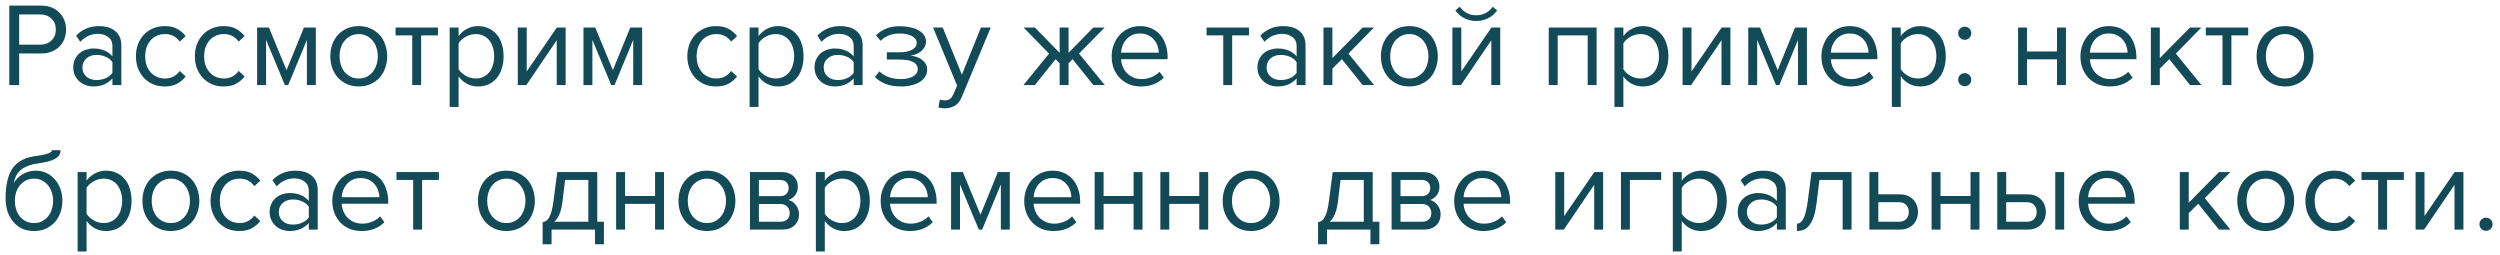 <?xml version="1.0" encoding="UTF-8"?> <svg xmlns="http://www.w3.org/2000/svg" width="294" height="30" viewBox="0 0 294 30" fill="none"> <path d="M1.092 10V0.662H4.844C5.311 0.662 5.726 0.737 6.09 0.886C6.454 1.035 6.757 1.241 7 1.502C7.252 1.754 7.443 2.053 7.574 2.398C7.705 2.734 7.77 3.093 7.77 3.476C7.77 3.859 7.705 4.223 7.574 4.568C7.443 4.904 7.252 5.203 7 5.464C6.748 5.716 6.44 5.917 6.076 6.066C5.712 6.215 5.301 6.29 4.844 6.29H2.254V10H1.092ZM4.704 5.254C5.264 5.254 5.712 5.091 6.048 4.764C6.393 4.437 6.566 4.008 6.566 3.476C6.566 2.944 6.393 2.515 6.048 2.188C5.712 1.861 5.264 1.698 4.704 1.698H2.254V5.254H4.704ZM13.221 10V9.23C12.652 9.855 11.905 10.168 10.981 10.168C10.692 10.168 10.407 10.121 10.127 10.028C9.847 9.935 9.595 9.795 9.371 9.608C9.147 9.412 8.965 9.174 8.825 8.894C8.685 8.614 8.615 8.292 8.615 7.928C8.615 7.555 8.685 7.228 8.825 6.948C8.965 6.668 9.147 6.435 9.371 6.248C9.595 6.061 9.847 5.926 10.127 5.842C10.407 5.749 10.692 5.702 10.981 5.702C11.448 5.702 11.868 5.777 12.241 5.926C12.624 6.075 12.951 6.309 13.221 6.626V5.408C13.221 4.951 13.058 4.601 12.731 4.358C12.414 4.106 12.008 3.98 11.513 3.98C10.72 3.98 10.029 4.293 9.441 4.918L8.951 4.19C9.67 3.443 10.571 3.07 11.653 3.07C12.008 3.07 12.344 3.112 12.661 3.196C12.979 3.28 13.254 3.415 13.487 3.602C13.73 3.779 13.921 4.013 14.061 4.302C14.201 4.591 14.271 4.941 14.271 5.352V10H13.221ZM11.359 9.412C11.733 9.412 12.083 9.342 12.409 9.202C12.745 9.062 13.016 8.852 13.221 8.572V7.298C13.016 7.018 12.745 6.808 12.409 6.668C12.083 6.528 11.733 6.458 11.359 6.458C10.865 6.458 10.463 6.598 10.155 6.878C9.847 7.149 9.693 7.503 9.693 7.942C9.693 8.371 9.847 8.726 10.155 9.006C10.463 9.277 10.865 9.412 11.359 9.412ZM19.358 10.168C18.854 10.168 18.392 10.079 17.972 9.902C17.561 9.715 17.207 9.463 16.908 9.146C16.619 8.829 16.39 8.455 16.222 8.026C16.064 7.587 15.984 7.116 15.984 6.612C15.984 6.108 16.064 5.641 16.222 5.212C16.39 4.783 16.619 4.409 16.908 4.092C17.207 3.775 17.561 3.527 17.972 3.35C18.392 3.163 18.854 3.07 19.358 3.07C19.974 3.07 20.474 3.182 20.856 3.406C21.248 3.63 21.575 3.91 21.836 4.246L21.136 4.89C20.912 4.582 20.655 4.358 20.366 4.218C20.086 4.078 19.769 4.008 19.414 4.008C19.05 4.008 18.724 4.073 18.434 4.204C18.154 4.335 17.912 4.517 17.706 4.75C17.501 4.983 17.342 5.259 17.23 5.576C17.128 5.893 17.076 6.239 17.076 6.612C17.076 6.985 17.128 7.335 17.23 7.662C17.342 7.979 17.501 8.255 17.706 8.488C17.912 8.721 18.154 8.903 18.434 9.034C18.724 9.165 19.05 9.23 19.414 9.23C20.123 9.23 20.698 8.936 21.136 8.348L21.836 8.992C21.575 9.328 21.248 9.608 20.856 9.832C20.474 10.056 19.974 10.168 19.358 10.168ZM26.29 10.168C25.786 10.168 25.324 10.079 24.904 9.902C24.493 9.715 24.139 9.463 23.84 9.146C23.55 8.829 23.322 8.455 23.154 8.026C22.995 7.587 22.916 7.116 22.916 6.612C22.916 6.108 22.995 5.641 23.154 5.212C23.322 4.783 23.55 4.409 23.84 4.092C24.139 3.775 24.493 3.527 24.904 3.35C25.324 3.163 25.786 3.07 26.29 3.07C26.906 3.07 27.405 3.182 27.788 3.406C28.18 3.63 28.506 3.91 28.768 4.246L28.068 4.89C27.844 4.582 27.587 4.358 27.298 4.218C27.018 4.078 26.701 4.008 26.346 4.008C25.982 4.008 25.655 4.073 25.366 4.204C25.086 4.335 24.843 4.517 24.638 4.75C24.433 4.983 24.274 5.259 24.162 5.576C24.059 5.893 24.008 6.239 24.008 6.612C24.008 6.985 24.059 7.335 24.162 7.662C24.274 7.979 24.433 8.255 24.638 8.488C24.843 8.721 25.086 8.903 25.366 9.034C25.655 9.165 25.982 9.23 26.346 9.23C27.055 9.23 27.629 8.936 28.068 8.348L28.768 8.992C28.506 9.328 28.18 9.608 27.788 9.832C27.405 10.056 26.906 10.168 26.29 10.168ZM36.092 10V4.694L33.894 10H33.502L31.29 4.694V10H30.239V3.238H31.625L33.697 8.25L35.742 3.238H37.142V10H36.092ZM42.19 10.168C41.676 10.168 41.209 10.075 40.789 9.888C40.379 9.701 40.029 9.449 39.739 9.132C39.45 8.805 39.226 8.427 39.068 7.998C38.918 7.569 38.843 7.107 38.843 6.612C38.843 6.127 38.918 5.669 39.068 5.24C39.226 4.801 39.45 4.423 39.739 4.106C40.029 3.789 40.379 3.537 40.789 3.35C41.209 3.163 41.676 3.07 42.19 3.07C42.703 3.07 43.165 3.163 43.575 3.35C43.995 3.537 44.35 3.789 44.639 4.106C44.929 4.423 45.148 4.801 45.297 5.24C45.456 5.669 45.535 6.127 45.535 6.612C45.535 7.107 45.456 7.569 45.297 7.998C45.148 8.427 44.929 8.805 44.639 9.132C44.35 9.449 43.995 9.701 43.575 9.888C43.165 10.075 42.703 10.168 42.19 10.168ZM42.19 9.23C42.553 9.23 42.871 9.16 43.142 9.02C43.422 8.871 43.655 8.679 43.842 8.446C44.038 8.203 44.182 7.923 44.276 7.606C44.378 7.289 44.429 6.957 44.429 6.612C44.429 6.267 44.378 5.94 44.276 5.632C44.182 5.315 44.038 5.039 43.842 4.806C43.655 4.563 43.422 4.372 43.142 4.232C42.871 4.083 42.553 4.008 42.19 4.008C41.825 4.008 41.504 4.083 41.224 4.232C40.944 4.372 40.706 4.563 40.51 4.806C40.323 5.039 40.178 5.315 40.075 5.632C39.982 5.94 39.935 6.267 39.935 6.612C39.935 6.957 39.982 7.289 40.075 7.606C40.178 7.923 40.323 8.203 40.51 8.446C40.706 8.679 40.944 8.871 41.224 9.02C41.504 9.16 41.825 9.23 42.19 9.23ZM48.479 10V4.162H46.519V3.238H51.503V4.162H49.529V10H48.479ZM56.212 10.168C55.745 10.168 55.316 10.065 54.924 9.86C54.532 9.655 54.201 9.361 53.93 8.978V12.576H52.88V3.238H53.93V4.246C54.173 3.901 54.495 3.621 54.896 3.406C55.297 3.182 55.736 3.07 56.212 3.07C56.66 3.07 57.066 3.154 57.43 3.322C57.803 3.481 58.121 3.714 58.382 4.022C58.653 4.321 58.858 4.689 58.998 5.128C59.147 5.567 59.222 6.061 59.222 6.612C59.222 7.163 59.147 7.657 58.998 8.096C58.858 8.535 58.653 8.908 58.382 9.216C58.121 9.524 57.803 9.762 57.43 9.93C57.066 10.089 56.66 10.168 56.212 10.168ZM55.946 9.23C56.282 9.23 56.585 9.165 56.856 9.034C57.127 8.903 57.355 8.721 57.542 8.488C57.729 8.255 57.869 7.979 57.962 7.662C58.065 7.335 58.116 6.985 58.116 6.612C58.116 6.239 58.065 5.893 57.962 5.576C57.869 5.259 57.729 4.983 57.542 4.75C57.355 4.517 57.127 4.335 56.856 4.204C56.585 4.073 56.282 4.008 55.946 4.008C55.526 4.008 55.129 4.115 54.756 4.33C54.392 4.535 54.117 4.787 53.93 5.086V8.138C54.117 8.437 54.392 8.693 54.756 8.908C55.129 9.123 55.526 9.23 55.946 9.23ZM60.892 10V3.238H61.942V8.404L65.484 3.238H66.52V10H65.47V4.736L61.9 10H60.892ZM74.468 10V4.694L72.27 10H71.878L69.666 4.694V10H68.616V3.238H70.002L72.074 8.25L74.118 3.238H75.518V10H74.468ZM84.204 10.168C83.7 10.168 83.238 10.079 82.818 9.902C82.407 9.715 82.052 9.463 81.754 9.146C81.465 8.829 81.236 8.455 81.068 8.026C80.909 7.587 80.83 7.116 80.83 6.612C80.83 6.108 80.909 5.641 81.068 5.212C81.236 4.783 81.465 4.409 81.754 4.092C82.052 3.775 82.407 3.527 82.818 3.35C83.238 3.163 83.7 3.07 84.204 3.07C84.82 3.07 85.319 3.182 85.702 3.406C86.094 3.63 86.421 3.91 86.682 4.246L85.982 4.89C85.758 4.582 85.501 4.358 85.212 4.218C84.932 4.078 84.615 4.008 84.26 4.008C83.896 4.008 83.569 4.073 83.28 4.204C83 4.335 82.757 4.517 82.552 4.75C82.347 4.983 82.188 5.259 82.076 5.576C81.973 5.893 81.922 6.239 81.922 6.612C81.922 6.985 81.973 7.335 82.076 7.662C82.188 7.979 82.347 8.255 82.552 8.488C82.757 8.721 83 8.903 83.28 9.034C83.569 9.165 83.896 9.23 84.26 9.23C84.969 9.23 85.543 8.936 85.982 8.348L86.682 8.992C86.421 9.328 86.094 9.608 85.702 9.832C85.319 10.056 84.82 10.168 84.204 10.168ZM91.486 10.168C91.019 10.168 90.59 10.065 90.198 9.86C89.805 9.655 89.474 9.361 89.204 8.978V12.576H88.153V3.238H89.204V4.246C89.446 3.901 89.768 3.621 90.169 3.406C90.571 3.182 91.01 3.07 91.486 3.07C91.933 3.07 92.34 3.154 92.704 3.322C93.077 3.481 93.394 3.714 93.656 4.022C93.926 4.321 94.132 4.689 94.272 5.128C94.421 5.567 94.496 6.061 94.496 6.612C94.496 7.163 94.421 7.657 94.272 8.096C94.132 8.535 93.926 8.908 93.656 9.216C93.394 9.524 93.077 9.762 92.704 9.93C92.34 10.089 91.933 10.168 91.486 10.168ZM91.219 9.23C91.555 9.23 91.859 9.165 92.129 9.034C92.4 8.903 92.629 8.721 92.816 8.488C93.002 8.255 93.142 7.979 93.236 7.662C93.338 7.335 93.389 6.985 93.389 6.612C93.389 6.239 93.338 5.893 93.236 5.576C93.142 5.259 93.002 4.983 92.816 4.75C92.629 4.517 92.4 4.335 92.129 4.204C91.859 4.073 91.555 4.008 91.219 4.008C90.799 4.008 90.403 4.115 90.029 4.33C89.665 4.535 89.39 4.787 89.204 5.086V8.138C89.39 8.437 89.665 8.693 90.029 8.908C90.403 9.123 90.799 9.23 91.219 9.23ZM100.393 10V9.23C99.824 9.855 99.077 10.168 98.153 10.168C97.864 10.168 97.579 10.121 97.299 10.028C97.019 9.935 96.767 9.795 96.543 9.608C96.319 9.412 96.137 9.174 95.997 8.894C95.857 8.614 95.787 8.292 95.787 7.928C95.787 7.555 95.857 7.228 95.997 6.948C96.137 6.668 96.319 6.435 96.543 6.248C96.767 6.061 97.019 5.926 97.299 5.842C97.579 5.749 97.864 5.702 98.153 5.702C98.62 5.702 99.04 5.777 99.413 5.926C99.796 6.075 100.123 6.309 100.393 6.626V5.408C100.393 4.951 100.23 4.601 99.903 4.358C99.586 4.106 99.18 3.98 98.685 3.98C97.892 3.98 97.201 4.293 96.613 4.918L96.123 4.19C96.842 3.443 97.743 3.07 98.825 3.07C99.18 3.07 99.516 3.112 99.833 3.196C100.151 3.28 100.426 3.415 100.659 3.602C100.902 3.779 101.093 4.013 101.233 4.302C101.373 4.591 101.443 4.941 101.443 5.352V10H100.393ZM98.531 9.412C98.905 9.412 99.255 9.342 99.581 9.202C99.917 9.062 100.188 8.852 100.393 8.572V7.298C100.188 7.018 99.917 6.808 99.581 6.668C99.255 6.528 98.905 6.458 98.531 6.458C98.037 6.458 97.635 6.598 97.327 6.878C97.019 7.149 96.865 7.503 96.865 7.942C96.865 8.371 97.019 8.726 97.327 9.006C97.635 9.277 98.037 9.412 98.531 9.412ZM105.942 10.168C105.261 10.168 104.663 10.07 104.15 9.874C103.646 9.669 103.226 9.398 102.89 9.062L103.408 8.39C103.725 8.689 104.099 8.917 104.528 9.076C104.967 9.225 105.438 9.3 105.942 9.3C106.549 9.3 107.029 9.193 107.384 8.978C107.748 8.763 107.93 8.479 107.93 8.124C107.93 7.919 107.874 7.746 107.762 7.606C107.65 7.457 107.496 7.34 107.3 7.256C107.113 7.163 106.889 7.097 106.628 7.06C106.376 7.023 106.101 7.004 105.802 7.004H104.29V6.15H105.802C106.082 6.15 106.343 6.127 106.586 6.08C106.829 6.033 107.039 5.963 107.216 5.87C107.403 5.777 107.547 5.66 107.65 5.52C107.753 5.38 107.804 5.212 107.804 5.016C107.804 4.857 107.753 4.713 107.65 4.582C107.547 4.442 107.407 4.325 107.23 4.232C107.062 4.139 106.857 4.069 106.614 4.022C106.371 3.966 106.11 3.938 105.83 3.938C104.887 3.938 104.131 4.227 103.562 4.806L103.016 4.162C103.333 3.835 103.721 3.574 104.178 3.378C104.635 3.182 105.172 3.084 105.788 3.084C106.245 3.084 106.661 3.126 107.034 3.21C107.417 3.285 107.743 3.401 108.014 3.56C108.294 3.709 108.509 3.896 108.658 4.12C108.817 4.344 108.896 4.601 108.896 4.89C108.896 5.142 108.835 5.366 108.714 5.562C108.602 5.758 108.457 5.926 108.28 6.066C108.103 6.197 107.907 6.304 107.692 6.388C107.477 6.463 107.272 6.514 107.076 6.542C107.272 6.561 107.482 6.603 107.706 6.668C107.939 6.733 108.154 6.836 108.35 6.976C108.546 7.107 108.709 7.275 108.84 7.48C108.971 7.676 109.036 7.914 109.036 8.194C109.036 8.474 108.966 8.735 108.826 8.978C108.686 9.221 108.481 9.431 108.21 9.608C107.949 9.785 107.627 9.921 107.244 10.014C106.861 10.117 106.427 10.168 105.942 10.168ZM110.529 11.694C110.604 11.731 110.697 11.759 110.809 11.778C110.921 11.797 111.019 11.806 111.103 11.806C111.337 11.806 111.533 11.755 111.691 11.652C111.85 11.559 111.99 11.372 112.111 11.092L112.559 10.07L109.731 3.238H110.865L113.119 8.782L115.359 3.238H116.507L113.119 11.372C112.914 11.867 112.643 12.217 112.307 12.422C111.971 12.627 111.579 12.735 111.131 12.744C111.019 12.744 110.889 12.735 110.739 12.716C110.59 12.697 110.464 12.674 110.361 12.646L110.529 11.694ZM120.358 10L123.368 6.304L120.372 3.238H121.702L124.614 6.22V3.238H125.664V6.206L128.576 3.238H129.906L126.896 6.304L129.92 10H128.576L126.14 6.962L125.664 7.438V10H124.614V7.438L124.138 6.962L121.702 10H120.358ZM134.176 10.168C133.672 10.168 133.21 10.084 132.79 9.916C132.37 9.739 132.006 9.496 131.698 9.188C131.4 8.871 131.162 8.497 130.984 8.068C130.816 7.629 130.732 7.144 130.732 6.612C130.732 6.127 130.816 5.669 130.984 5.24C131.152 4.801 131.381 4.423 131.67 4.106C131.969 3.789 132.319 3.537 132.72 3.35C133.131 3.163 133.579 3.07 134.064 3.07C134.578 3.07 135.035 3.163 135.436 3.35C135.838 3.537 136.178 3.793 136.458 4.12C136.738 4.447 136.948 4.834 137.088 5.282C137.238 5.721 137.312 6.192 137.312 6.696V6.962H131.838C131.857 7.279 131.927 7.583 132.048 7.872C132.17 8.152 132.333 8.399 132.538 8.614C132.753 8.819 133.005 8.987 133.294 9.118C133.584 9.239 133.91 9.3 134.274 9.3C134.666 9.3 135.044 9.225 135.408 9.076C135.772 8.927 136.09 8.717 136.36 8.446L136.864 9.132C136.528 9.468 136.136 9.725 135.688 9.902C135.24 10.079 134.736 10.168 134.176 10.168ZM136.276 6.192C136.276 5.94 136.23 5.683 136.136 5.422C136.052 5.151 135.917 4.909 135.73 4.694C135.553 4.47 135.324 4.288 135.044 4.148C134.764 4.008 134.433 3.938 134.05 3.938C133.686 3.938 133.369 4.008 133.098 4.148C132.828 4.288 132.599 4.465 132.412 4.68C132.235 4.895 132.095 5.137 131.992 5.408C131.899 5.669 131.848 5.931 131.838 6.192H136.276ZM143.854 10V4.162H141.894V3.238H146.878V4.162H144.904V10H143.854ZM152.483 10V9.23C151.914 9.855 151.167 10.168 150.243 10.168C149.954 10.168 149.669 10.121 149.389 10.028C149.109 9.935 148.857 9.795 148.633 9.608C148.409 9.412 148.227 9.174 148.087 8.894C147.947 8.614 147.877 8.292 147.877 7.928C147.877 7.555 147.947 7.228 148.087 6.948C148.227 6.668 148.409 6.435 148.633 6.248C148.857 6.061 149.109 5.926 149.389 5.842C149.669 5.749 149.954 5.702 150.243 5.702C150.71 5.702 151.13 5.777 151.503 5.926C151.886 6.075 152.212 6.309 152.483 6.626V5.408C152.483 4.951 152.32 4.601 151.993 4.358C151.676 4.106 151.27 3.98 150.775 3.98C149.982 3.98 149.291 4.293 148.703 4.918L148.213 4.19C148.932 3.443 149.832 3.07 150.915 3.07C151.27 3.07 151.606 3.112 151.923 3.196C152.24 3.28 152.516 3.415 152.749 3.602C152.992 3.779 153.183 4.013 153.323 4.302C153.463 4.591 153.533 4.941 153.533 5.352V10H152.483ZM150.621 9.412C150.994 9.412 151.344 9.342 151.671 9.202C152.007 9.062 152.278 8.852 152.483 8.572V7.298C152.278 7.018 152.007 6.808 151.671 6.668C151.344 6.528 150.994 6.458 150.621 6.458C150.126 6.458 149.725 6.598 149.417 6.878C149.109 7.149 148.955 7.503 148.955 7.942C148.955 8.371 149.109 8.726 149.417 9.006C149.725 9.277 150.126 9.412 150.621 9.412ZM160.244 10L157.808 6.962L156.688 8.068V10H155.638V3.238H156.688V6.836L160.244 3.238H161.574L158.578 6.304L161.588 10H160.244ZM165.742 10.168C165.229 10.168 164.762 10.075 164.342 9.888C163.932 9.701 163.582 9.449 163.292 9.132C163.003 8.805 162.779 8.427 162.62 7.998C162.471 7.569 162.396 7.107 162.396 6.612C162.396 6.127 162.471 5.669 162.62 5.24C162.779 4.801 163.003 4.423 163.292 4.106C163.582 3.789 163.932 3.537 164.342 3.35C164.762 3.163 165.229 3.07 165.742 3.07C166.256 3.07 166.718 3.163 167.128 3.35C167.548 3.537 167.903 3.789 168.192 4.106C168.482 4.423 168.701 4.801 168.85 5.24C169.009 5.669 169.088 6.127 169.088 6.612C169.088 7.107 169.009 7.569 168.85 7.998C168.701 8.427 168.482 8.805 168.192 9.132C167.903 9.449 167.548 9.701 167.128 9.888C166.718 10.075 166.256 10.168 165.742 10.168ZM165.742 9.23C166.106 9.23 166.424 9.16 166.694 9.02C166.974 8.871 167.208 8.679 167.394 8.446C167.59 8.203 167.735 7.923 167.828 7.606C167.931 7.289 167.982 6.957 167.982 6.612C167.982 6.267 167.931 5.94 167.828 5.632C167.735 5.315 167.59 5.039 167.394 4.806C167.208 4.563 166.974 4.372 166.694 4.232C166.424 4.083 166.106 4.008 165.742 4.008C165.378 4.008 165.056 4.083 164.776 4.232C164.496 4.372 164.258 4.563 164.062 4.806C163.876 5.039 163.731 5.315 163.628 5.632C163.535 5.94 163.488 6.267 163.488 6.612C163.488 6.957 163.535 7.289 163.628 7.606C163.731 7.923 163.876 8.203 164.062 8.446C164.258 8.679 164.496 8.871 164.776 9.02C165.056 9.16 165.378 9.23 165.742 9.23ZM170.8 10V3.238H171.85V8.404L175.392 3.238H176.428V10H175.378V4.736L171.808 10H170.8ZM176.064 1.236C175.784 1.619 175.429 1.922 175 2.146C174.58 2.361 174.118 2.468 173.614 2.468C173.11 2.468 172.643 2.361 172.214 2.146C171.794 1.922 171.439 1.619 171.15 1.236L171.668 0.788C171.892 1.096 172.167 1.343 172.494 1.53C172.821 1.707 173.194 1.796 173.614 1.796C174.025 1.796 174.393 1.707 174.72 1.53C175.056 1.353 175.331 1.105 175.546 0.788L176.064 1.236ZM186.712 10V4.162H183.184V10H182.134V3.238H187.762V10H186.712ZM193.191 10.168C192.724 10.168 192.295 10.065 191.903 9.86C191.511 9.655 191.179 9.361 190.909 8.978V12.576H189.859V3.238H190.909V4.246C191.151 3.901 191.473 3.621 191.875 3.406C192.276 3.182 192.715 3.07 193.191 3.07C193.639 3.07 194.045 3.154 194.409 3.322C194.782 3.481 195.099 3.714 195.361 4.022C195.631 4.321 195.837 4.689 195.977 5.128C196.126 5.567 196.201 6.061 196.201 6.612C196.201 7.163 196.126 7.657 195.977 8.096C195.837 8.535 195.631 8.908 195.361 9.216C195.099 9.524 194.782 9.762 194.409 9.93C194.045 10.089 193.639 10.168 193.191 10.168ZM192.925 9.23C193.261 9.23 193.564 9.165 193.835 9.034C194.105 8.903 194.334 8.721 194.521 8.488C194.707 8.255 194.847 7.979 194.941 7.662C195.043 7.335 195.095 6.985 195.095 6.612C195.095 6.239 195.043 5.893 194.941 5.576C194.847 5.259 194.707 4.983 194.521 4.75C194.334 4.517 194.105 4.335 193.835 4.204C193.564 4.073 193.261 4.008 192.925 4.008C192.505 4.008 192.108 4.115 191.735 4.33C191.371 4.535 191.095 4.787 190.909 5.086V8.138C191.095 8.437 191.371 8.693 191.735 8.908C192.108 9.123 192.505 9.23 192.925 9.23ZM197.87 10V3.238H198.92V8.404L202.462 3.238H203.498V10H202.448V4.736L198.878 10H197.87ZM211.447 10V4.694L209.249 10H208.857L206.645 4.694V10H205.595V3.238H206.981L209.053 8.25L211.097 3.238H212.497V10H211.447ZM217.643 10.168C217.139 10.168 216.677 10.084 216.257 9.916C215.837 9.739 215.473 9.496 215.165 9.188C214.866 8.871 214.628 8.497 214.451 8.068C214.283 7.629 214.199 7.144 214.199 6.612C214.199 6.127 214.283 5.669 214.451 5.24C214.619 4.801 214.848 4.423 215.137 4.106C215.436 3.789 215.786 3.537 216.187 3.35C216.598 3.163 217.046 3.07 217.531 3.07C218.044 3.07 218.502 3.163 218.903 3.35C219.304 3.537 219.645 3.793 219.925 4.12C220.205 4.447 220.415 4.834 220.555 5.282C220.704 5.721 220.779 6.192 220.779 6.696V6.962H215.305C215.324 7.279 215.394 7.583 215.515 7.872C215.636 8.152 215.8 8.399 216.005 8.614C216.22 8.819 216.472 8.987 216.761 9.118C217.05 9.239 217.377 9.3 217.741 9.3C218.133 9.3 218.511 9.225 218.875 9.076C219.239 8.927 219.556 8.717 219.827 8.446L220.331 9.132C219.995 9.468 219.603 9.725 219.155 9.902C218.707 10.079 218.203 10.168 217.643 10.168ZM219.743 6.192C219.743 5.94 219.696 5.683 219.603 5.422C219.519 5.151 219.384 4.909 219.197 4.694C219.02 4.47 218.791 4.288 218.511 4.148C218.231 4.008 217.9 3.938 217.517 3.938C217.153 3.938 216.836 4.008 216.565 4.148C216.294 4.288 216.066 4.465 215.879 4.68C215.702 4.895 215.562 5.137 215.459 5.408C215.366 5.669 215.314 5.931 215.305 6.192H219.743ZM225.812 10.168C225.345 10.168 224.916 10.065 224.524 9.86C224.132 9.655 223.8 9.361 223.53 8.978V12.576H222.48V3.238H223.53V4.246C223.772 3.901 224.094 3.621 224.496 3.406C224.897 3.182 225.336 3.07 225.812 3.07C226.26 3.07 226.666 3.154 227.03 3.322C227.403 3.481 227.72 3.714 227.982 4.022C228.252 4.321 228.458 4.689 228.598 5.128C228.747 5.567 228.822 6.061 228.822 6.612C228.822 7.163 228.747 7.657 228.598 8.096C228.458 8.535 228.252 8.908 227.982 9.216C227.72 9.524 227.403 9.762 227.03 9.93C226.666 10.089 226.26 10.168 225.812 10.168ZM225.546 9.23C225.882 9.23 226.185 9.165 226.456 9.034C226.726 8.903 226.955 8.721 227.142 8.488C227.328 8.255 227.468 7.979 227.562 7.662C227.664 7.335 227.716 6.985 227.716 6.612C227.716 6.239 227.664 5.893 227.562 5.576C227.468 5.259 227.328 4.983 227.142 4.75C226.955 4.517 226.726 4.335 226.456 4.204C226.185 4.073 225.882 4.008 225.546 4.008C225.126 4.008 224.729 4.115 224.356 4.33C223.992 4.535 223.716 4.787 223.53 5.086V8.138C223.716 8.437 223.992 8.693 224.356 8.908C224.729 9.123 225.126 9.23 225.546 9.23ZM231.051 4.68C230.837 4.68 230.655 4.605 230.505 4.456C230.356 4.307 230.281 4.125 230.281 3.91C230.281 3.695 230.356 3.513 230.505 3.364C230.655 3.215 230.837 3.14 231.051 3.14C231.266 3.14 231.448 3.215 231.597 3.364C231.747 3.513 231.821 3.695 231.821 3.91C231.821 4.125 231.747 4.307 231.597 4.456C231.448 4.605 231.266 4.68 231.051 4.68ZM231.051 10.14C230.837 10.14 230.655 10.065 230.505 9.916C230.356 9.767 230.281 9.585 230.281 9.37C230.281 9.155 230.356 8.973 230.505 8.824C230.655 8.675 230.837 8.6 231.051 8.6C231.266 8.6 231.448 8.675 231.597 8.824C231.747 8.973 231.821 9.155 231.821 9.37C231.821 9.585 231.747 9.767 231.597 9.916C231.448 10.065 231.266 10.14 231.051 10.14ZM237.327 10V3.238H238.377V6.052H241.905V3.238H242.955V10H241.905V6.976H238.377V10H237.327ZM248.104 10.168C247.6 10.168 247.138 10.084 246.718 9.916C246.298 9.739 245.934 9.496 245.626 9.188C245.327 8.871 245.089 8.497 244.912 8.068C244.744 7.629 244.66 7.144 244.66 6.612C244.66 6.127 244.744 5.669 244.912 5.24C245.08 4.801 245.309 4.423 245.598 4.106C245.897 3.789 246.247 3.537 246.648 3.35C247.059 3.163 247.507 3.07 247.992 3.07C248.505 3.07 248.963 3.163 249.364 3.35C249.765 3.537 250.106 3.793 250.386 4.12C250.666 4.447 250.876 4.834 251.016 5.282C251.165 5.721 251.24 6.192 251.24 6.696V6.962H245.766C245.785 7.279 245.855 7.583 245.976 7.872C246.097 8.152 246.261 8.399 246.466 8.614C246.681 8.819 246.933 8.987 247.222 9.118C247.511 9.239 247.838 9.3 248.202 9.3C248.594 9.3 248.972 9.225 249.336 9.076C249.7 8.927 250.017 8.717 250.288 8.446L250.792 9.132C250.456 9.468 250.064 9.725 249.616 9.902C249.168 10.079 248.664 10.168 248.104 10.168ZM250.204 6.192C250.204 5.94 250.157 5.683 250.064 5.422C249.98 5.151 249.845 4.909 249.658 4.694C249.481 4.47 249.252 4.288 248.972 4.148C248.692 4.008 248.361 3.938 247.978 3.938C247.614 3.938 247.297 4.008 247.026 4.148C246.755 4.288 246.527 4.465 246.34 4.68C246.163 4.895 246.023 5.137 245.92 5.408C245.827 5.669 245.775 5.931 245.766 6.192H250.204ZM257.547 10L255.111 6.962L253.991 8.068V10H252.941V3.238H253.991V6.836L257.547 3.238H258.877L255.881 6.304L258.891 10H257.547ZM261.364 10V4.162H259.404V3.238H264.388V4.162H262.414V10H261.364ZM268.719 10.168C268.206 10.168 267.739 10.075 267.319 9.888C266.908 9.701 266.558 9.449 266.269 9.132C265.98 8.805 265.756 8.427 265.597 7.998C265.448 7.569 265.373 7.107 265.373 6.612C265.373 6.127 265.448 5.669 265.597 5.24C265.756 4.801 265.98 4.423 266.269 4.106C266.558 3.789 266.908 3.537 267.319 3.35C267.739 3.163 268.206 3.07 268.719 3.07C269.232 3.07 269.694 3.163 270.105 3.35C270.525 3.537 270.88 3.789 271.169 4.106C271.458 4.423 271.678 4.801 271.827 5.24C271.986 5.669 272.065 6.127 272.065 6.612C272.065 7.107 271.986 7.569 271.827 7.998C271.678 8.427 271.458 8.805 271.169 9.132C270.88 9.449 270.525 9.701 270.105 9.888C269.694 10.075 269.232 10.168 268.719 10.168ZM268.719 9.23C269.083 9.23 269.4 9.16 269.671 9.02C269.951 8.871 270.184 8.679 270.371 8.446C270.567 8.203 270.712 7.923 270.805 7.606C270.908 7.289 270.959 6.957 270.959 6.612C270.959 6.267 270.908 5.94 270.805 5.632C270.712 5.315 270.567 5.039 270.371 4.806C270.184 4.563 269.951 4.372 269.671 4.232C269.4 4.083 269.083 4.008 268.719 4.008C268.355 4.008 268.033 4.083 267.753 4.232C267.473 4.372 267.235 4.563 267.039 4.806C266.852 5.039 266.708 5.315 266.605 5.632C266.512 5.94 266.465 6.267 266.465 6.612C266.465 6.957 266.512 7.289 266.605 7.606C266.708 7.923 266.852 8.203 267.039 8.446C267.235 8.679 267.473 8.871 267.753 9.02C268.033 9.16 268.355 9.23 268.719 9.23ZM4.004 26.23C4.368 26.23 4.685 26.16 4.956 26.02C5.236 25.871 5.469 25.679 5.656 25.446C5.852 25.203 5.997 24.923 6.09 24.606C6.193 24.289 6.244 23.953 6.244 23.598C6.244 23.262 6.193 22.94 6.09 22.632C5.997 22.315 5.852 22.039 5.656 21.806C5.469 21.563 5.236 21.372 4.956 21.232C4.685 21.083 4.368 21.008 4.004 21.008C3.64 21.008 3.318 21.083 3.038 21.232C2.758 21.372 2.52 21.563 2.324 21.806C2.137 22.039 1.993 22.315 1.89 22.632C1.797 22.94 1.75 23.262 1.75 23.598C1.75 23.953 1.797 24.289 1.89 24.606C1.993 24.923 2.137 25.203 2.324 25.446C2.52 25.679 2.758 25.871 3.038 26.02C3.318 26.16 3.64 26.23 4.004 26.23ZM4.004 27.168C3.481 27.168 3.015 27.075 2.604 26.888C2.193 26.692 1.843 26.421 1.554 26.076C1.265 25.731 1.041 25.325 0.882 24.858C0.733 24.382 0.658 23.864 0.658 23.304C0.658 22.483 0.733 21.778 0.882 21.19C1.031 20.593 1.251 20.098 1.54 19.706C1.839 19.314 2.207 19.011 2.646 18.796C3.094 18.572 3.612 18.423 4.2 18.348C4.573 18.292 4.881 18.241 5.124 18.194C5.367 18.138 5.558 18.082 5.698 18.026C5.847 17.97 5.95 17.914 6.006 17.858C6.071 17.802 6.104 17.737 6.104 17.662H7.126C7.126 17.942 7.042 18.175 6.874 18.362C6.706 18.539 6.491 18.684 6.23 18.796C5.969 18.908 5.679 18.997 5.362 19.062C5.054 19.127 4.755 19.179 4.466 19.216C3.962 19.291 3.542 19.398 3.206 19.538C2.87 19.678 2.595 19.846 2.38 20.042C2.165 20.238 1.997 20.462 1.876 20.714C1.764 20.957 1.68 21.223 1.624 21.512C1.745 21.316 1.89 21.134 2.058 20.966C2.226 20.789 2.417 20.635 2.632 20.504C2.847 20.373 3.08 20.271 3.332 20.196C3.593 20.112 3.873 20.07 4.172 20.07C4.648 20.07 5.082 20.163 5.474 20.35C5.866 20.537 6.197 20.793 6.468 21.12C6.748 21.437 6.963 21.811 7.112 22.24C7.261 22.669 7.336 23.122 7.336 23.598C7.336 24.083 7.261 24.545 7.112 24.984C6.963 25.413 6.743 25.791 6.454 26.118C6.165 26.435 5.815 26.692 5.404 26.888C4.993 27.075 4.527 27.168 4.004 27.168ZM12.462 27.168C11.995 27.168 11.566 27.065 11.174 26.86C10.782 26.655 10.451 26.361 10.18 25.978V29.576H9.13V20.238H10.18V21.246C10.423 20.901 10.745 20.621 11.146 20.406C11.547 20.182 11.986 20.07 12.462 20.07C12.91 20.07 13.316 20.154 13.68 20.322C14.053 20.481 14.371 20.714 14.632 21.022C14.903 21.321 15.108 21.689 15.248 22.128C15.397 22.567 15.472 23.061 15.472 23.612C15.472 24.163 15.397 24.657 15.248 25.096C15.108 25.535 14.903 25.908 14.632 26.216C14.371 26.524 14.053 26.762 13.68 26.93C13.316 27.089 12.91 27.168 12.462 27.168ZM12.196 26.23C12.532 26.23 12.835 26.165 13.106 26.034C13.377 25.903 13.605 25.721 13.792 25.488C13.979 25.255 14.119 24.979 14.212 24.662C14.315 24.335 14.366 23.985 14.366 23.612C14.366 23.239 14.315 22.893 14.212 22.576C14.119 22.259 13.979 21.983 13.792 21.75C13.605 21.517 13.377 21.335 13.106 21.204C12.835 21.073 12.532 21.008 12.196 21.008C11.776 21.008 11.379 21.115 11.006 21.33C10.642 21.535 10.367 21.787 10.18 22.086V25.138C10.367 25.437 10.642 25.693 11.006 25.908C11.379 26.123 11.776 26.23 12.196 26.23ZM20.096 27.168C19.582 27.168 19.116 27.075 18.696 26.888C18.285 26.701 17.935 26.449 17.646 26.132C17.357 25.805 17.133 25.427 16.974 24.998C16.825 24.569 16.75 24.107 16.75 23.612C16.75 23.127 16.825 22.669 16.974 22.24C17.133 21.801 17.357 21.423 17.646 21.106C17.935 20.789 18.285 20.537 18.696 20.35C19.116 20.163 19.582 20.07 20.096 20.07C20.609 20.07 21.071 20.163 21.482 20.35C21.902 20.537 22.256 20.789 22.546 21.106C22.835 21.423 23.055 21.801 23.204 22.24C23.363 22.669 23.442 23.127 23.442 23.612C23.442 24.107 23.363 24.569 23.204 24.998C23.055 25.427 22.835 25.805 22.546 26.132C22.256 26.449 21.902 26.701 21.482 26.888C21.071 27.075 20.609 27.168 20.096 27.168ZM20.096 26.23C20.46 26.23 20.777 26.16 21.048 26.02C21.328 25.871 21.561 25.679 21.748 25.446C21.944 25.203 22.088 24.923 22.182 24.606C22.285 24.289 22.336 23.957 22.336 23.612C22.336 23.267 22.285 22.94 22.182 22.632C22.088 22.315 21.944 22.039 21.748 21.806C21.561 21.563 21.328 21.372 21.048 21.232C20.777 21.083 20.46 21.008 20.096 21.008C19.732 21.008 19.41 21.083 19.13 21.232C18.85 21.372 18.612 21.563 18.416 21.806C18.229 22.039 18.084 22.315 17.982 22.632C17.889 22.94 17.842 23.267 17.842 23.612C17.842 23.957 17.889 24.289 17.982 24.606C18.084 24.923 18.229 25.203 18.416 25.446C18.612 25.679 18.85 25.871 19.13 26.02C19.41 26.16 19.732 26.23 20.096 26.23ZM28.136 27.168C27.631 27.168 27.169 27.079 26.75 26.902C26.339 26.715 25.984 26.463 25.686 26.146C25.396 25.829 25.168 25.455 25 25.026C24.841 24.587 24.762 24.116 24.762 23.612C24.762 23.108 24.841 22.641 25 22.212C25.168 21.783 25.396 21.409 25.686 21.092C25.984 20.775 26.339 20.527 26.75 20.35C27.169 20.163 27.631 20.07 28.136 20.07C28.752 20.07 29.251 20.182 29.634 20.406C30.026 20.63 30.352 20.91 30.613 21.246L29.913 21.89C29.689 21.582 29.433 21.358 29.143 21.218C28.863 21.078 28.546 21.008 28.192 21.008C27.828 21.008 27.501 21.073 27.212 21.204C26.931 21.335 26.689 21.517 26.483 21.75C26.278 21.983 26.119 22.259 26.008 22.576C25.905 22.893 25.854 23.239 25.854 23.612C25.854 23.985 25.905 24.335 26.008 24.662C26.119 24.979 26.278 25.255 26.483 25.488C26.689 25.721 26.931 25.903 27.212 26.034C27.501 26.165 27.828 26.23 28.192 26.23C28.901 26.23 29.475 25.936 29.913 25.348L30.613 25.992C30.352 26.328 30.026 26.608 29.634 26.832C29.251 27.056 28.752 27.168 28.136 27.168ZM36.313 27V26.23C35.744 26.855 34.997 27.168 34.073 27.168C33.784 27.168 33.499 27.121 33.219 27.028C32.939 26.935 32.687 26.795 32.463 26.608C32.239 26.412 32.057 26.174 31.917 25.894C31.777 25.614 31.707 25.292 31.707 24.928C31.707 24.555 31.777 24.228 31.917 23.948C32.057 23.668 32.239 23.435 32.463 23.248C32.687 23.061 32.939 22.926 33.219 22.842C33.499 22.749 33.784 22.702 34.073 22.702C34.54 22.702 34.96 22.777 35.333 22.926C35.716 23.075 36.042 23.309 36.313 23.626V22.408C36.313 21.951 36.15 21.601 35.823 21.358C35.506 21.106 35.1 20.98 34.605 20.98C33.812 20.98 33.121 21.293 32.533 21.918L32.043 21.19C32.762 20.443 33.663 20.07 34.745 20.07C35.1 20.07 35.436 20.112 35.753 20.196C36.071 20.28 36.346 20.415 36.579 20.602C36.822 20.779 37.013 21.013 37.153 21.302C37.293 21.591 37.363 21.941 37.363 22.352V27H36.313ZM34.451 26.412C34.825 26.412 35.175 26.342 35.501 26.202C35.837 26.062 36.108 25.852 36.313 25.572V24.298C36.108 24.018 35.837 23.808 35.501 23.668C35.175 23.528 34.825 23.458 34.451 23.458C33.956 23.458 33.555 23.598 33.247 23.878C32.939 24.149 32.785 24.503 32.785 24.942C32.785 25.371 32.939 25.726 33.247 26.006C33.555 26.277 33.956 26.412 34.451 26.412ZM42.52 27.168C42.016 27.168 41.554 27.084 41.134 26.916C40.714 26.739 40.35 26.496 40.042 26.188C39.743 25.871 39.505 25.497 39.328 25.068C39.16 24.629 39.076 24.144 39.076 23.612C39.076 23.127 39.16 22.669 39.328 22.24C39.496 21.801 39.725 21.423 40.014 21.106C40.313 20.789 40.663 20.537 41.064 20.35C41.475 20.163 41.923 20.07 42.408 20.07C42.921 20.07 43.379 20.163 43.78 20.35C44.181 20.537 44.522 20.793 44.802 21.12C45.082 21.447 45.292 21.834 45.432 22.282C45.581 22.721 45.656 23.192 45.656 23.696V23.962H40.182C40.201 24.279 40.271 24.583 40.392 24.872C40.513 25.152 40.677 25.399 40.882 25.614C41.097 25.819 41.349 25.987 41.638 26.118C41.927 26.239 42.254 26.3 42.618 26.3C43.01 26.3 43.388 26.225 43.752 26.076C44.116 25.927 44.433 25.717 44.704 25.446L45.208 26.132C44.872 26.468 44.48 26.725 44.032 26.902C43.584 27.079 43.08 27.168 42.52 27.168ZM44.62 23.192C44.62 22.94 44.573 22.683 44.48 22.422C44.396 22.151 44.261 21.909 44.074 21.694C43.897 21.47 43.668 21.288 43.388 21.148C43.108 21.008 42.777 20.938 42.394 20.938C42.03 20.938 41.713 21.008 41.442 21.148C41.171 21.288 40.943 21.465 40.756 21.68C40.579 21.895 40.439 22.137 40.336 22.408C40.243 22.669 40.191 22.931 40.182 23.192H44.62ZM48.589 27V21.162H46.629V20.238H51.613V21.162H49.639V27H48.589ZM59.553 27.168C59.039 27.168 58.573 27.075 58.153 26.888C57.742 26.701 57.392 26.449 57.103 26.132C56.813 25.805 56.59 25.427 56.431 24.998C56.282 24.569 56.207 24.107 56.207 23.612C56.207 23.127 56.282 22.669 56.431 22.24C56.59 21.801 56.813 21.423 57.103 21.106C57.392 20.789 57.742 20.537 58.153 20.35C58.573 20.163 59.039 20.07 59.553 20.07C60.066 20.07 60.528 20.163 60.939 20.35C61.359 20.537 61.714 20.789 62.003 21.106C62.292 21.423 62.511 21.801 62.661 22.24C62.819 22.669 62.899 23.127 62.899 23.612C62.899 24.107 62.819 24.569 62.661 24.998C62.511 25.427 62.292 25.805 62.003 26.132C61.714 26.449 61.359 26.701 60.939 26.888C60.528 27.075 60.066 27.168 59.553 27.168ZM59.553 26.23C59.917 26.23 60.234 26.16 60.505 26.02C60.785 25.871 61.018 25.679 61.205 25.446C61.401 25.203 61.545 24.923 61.639 24.606C61.742 24.289 61.793 23.957 61.793 23.612C61.793 23.267 61.742 22.94 61.639 22.632C61.545 22.315 61.401 22.039 61.205 21.806C61.018 21.563 60.785 21.372 60.505 21.232C60.234 21.083 59.917 21.008 59.553 21.008C59.189 21.008 58.867 21.083 58.587 21.232C58.307 21.372 58.069 21.563 57.873 21.806C57.686 22.039 57.541 22.315 57.439 22.632C57.346 22.94 57.299 23.267 57.299 23.612C57.299 23.957 57.346 24.289 57.439 24.606C57.541 24.923 57.686 25.203 57.873 25.446C58.069 25.679 58.307 25.871 58.587 26.02C58.867 26.16 59.189 26.23 59.553 26.23ZM63.812 26.132C63.971 26.104 64.111 26.048 64.233 25.964C64.363 25.88 64.48 25.745 64.582 25.558C64.695 25.371 64.793 25.119 64.876 24.802C64.96 24.485 65.035 24.074 65.1 23.57L65.534 20.238H70.239V26.076H71.022V28.722H69.972V27H64.862V28.722H63.812V26.132ZM66.15 23.696C66.067 24.34 65.941 24.849 65.772 25.222C65.614 25.595 65.413 25.88 65.171 26.076H69.189V21.162H66.459L66.15 23.696ZM72.458 27V20.238H73.508V23.052H77.036V20.238H78.086V27H77.036V23.976H73.508V27H72.458ZM83.137 27.168C82.624 27.168 82.157 27.075 81.737 26.888C81.326 26.701 80.976 26.449 80.687 26.132C80.397 25.805 80.174 25.427 80.015 24.998C79.865 24.569 79.791 24.107 79.791 23.612C79.791 23.127 79.865 22.669 80.015 22.24C80.174 21.801 80.397 21.423 80.687 21.106C80.976 20.789 81.326 20.537 81.737 20.35C82.157 20.163 82.624 20.07 83.137 20.07C83.65 20.07 84.112 20.163 84.523 20.35C84.943 20.537 85.297 20.789 85.587 21.106C85.876 21.423 86.096 21.801 86.245 22.24C86.403 22.669 86.483 23.127 86.483 23.612C86.483 24.107 86.403 24.569 86.245 24.998C86.096 25.427 85.876 25.805 85.587 26.132C85.297 26.449 84.943 26.701 84.523 26.888C84.112 27.075 83.65 27.168 83.137 27.168ZM83.137 26.23C83.501 26.23 83.818 26.16 84.089 26.02C84.369 25.871 84.602 25.679 84.789 25.446C84.985 25.203 85.129 24.923 85.223 24.606C85.326 24.289 85.377 23.957 85.377 23.612C85.377 23.267 85.326 22.94 85.223 22.632C85.129 22.315 84.985 22.039 84.789 21.806C84.602 21.563 84.369 21.372 84.089 21.232C83.818 21.083 83.501 21.008 83.137 21.008C82.773 21.008 82.451 21.083 82.171 21.232C81.891 21.372 81.653 21.563 81.457 21.806C81.27 22.039 81.126 22.315 81.023 22.632C80.93 22.94 80.883 23.267 80.883 23.612C80.883 23.957 80.93 24.289 81.023 24.606C81.126 24.923 81.27 25.203 81.457 25.446C81.653 25.679 81.891 25.871 82.171 26.02C82.451 26.16 82.773 26.23 83.137 26.23ZM88.195 27V20.238H91.918C92.516 20.238 92.983 20.401 93.319 20.728C93.654 21.045 93.823 21.461 93.823 21.974C93.823 22.385 93.71 22.721 93.487 22.982C93.272 23.243 93.02 23.421 92.731 23.514C92.898 23.561 93.057 23.635 93.207 23.738C93.356 23.841 93.487 23.967 93.599 24.116C93.71 24.265 93.799 24.429 93.865 24.606C93.93 24.783 93.963 24.97 93.963 25.166C93.963 25.717 93.79 26.16 93.445 26.496C93.099 26.832 92.614 27 91.989 27H88.195ZM91.778 26.076C92.115 26.076 92.38 25.987 92.576 25.81C92.772 25.623 92.871 25.367 92.871 25.04C92.871 24.769 92.777 24.527 92.591 24.312C92.404 24.097 92.133 23.99 91.778 23.99H89.245V26.076H91.778ZM91.737 23.066C92.063 23.066 92.311 22.977 92.478 22.8C92.656 22.623 92.745 22.399 92.745 22.128C92.745 21.829 92.656 21.596 92.478 21.428C92.311 21.251 92.063 21.162 91.737 21.162H89.245V23.066H91.737ZM99.278 27.168C98.812 27.168 98.382 27.065 97.99 26.86C97.599 26.655 97.267 26.361 96.996 25.978V29.576H95.947V20.238H96.996V21.246C97.239 20.901 97.561 20.621 97.963 20.406C98.364 20.182 98.802 20.07 99.278 20.07C99.727 20.07 100.132 20.154 100.496 20.322C100.87 20.481 101.187 20.714 101.448 21.022C101.719 21.321 101.924 21.689 102.064 22.128C102.214 22.567 102.288 23.061 102.288 23.612C102.288 24.163 102.214 24.657 102.064 25.096C101.924 25.535 101.719 25.908 101.448 26.216C101.187 26.524 100.87 26.762 100.496 26.93C100.132 27.089 99.727 27.168 99.278 27.168ZM99.013 26.23C99.349 26.23 99.652 26.165 99.922 26.034C100.193 25.903 100.422 25.721 100.608 25.488C100.795 25.255 100.935 24.979 101.028 24.662C101.131 24.335 101.182 23.985 101.182 23.612C101.182 23.239 101.131 22.893 101.028 22.576C100.935 22.259 100.795 21.983 100.608 21.75C100.422 21.517 100.193 21.335 99.922 21.204C99.652 21.073 99.349 21.008 99.013 21.008C98.593 21.008 98.196 21.115 97.823 21.33C97.459 21.535 97.183 21.787 96.996 22.086V25.138C97.183 25.437 97.459 25.693 97.823 25.908C98.196 26.123 98.593 26.23 99.013 26.23ZM107.01 27.168C106.506 27.168 106.044 27.084 105.624 26.916C105.204 26.739 104.84 26.496 104.532 26.188C104.234 25.871 103.996 25.497 103.818 25.068C103.65 24.629 103.566 24.144 103.566 23.612C103.566 23.127 103.65 22.669 103.818 22.24C103.986 21.801 104.215 21.423 104.504 21.106C104.803 20.789 105.153 20.537 105.554 20.35C105.965 20.163 106.413 20.07 106.898 20.07C107.412 20.07 107.869 20.163 108.27 20.35C108.672 20.537 109.012 20.793 109.292 21.12C109.572 21.447 109.782 21.834 109.922 22.282C110.072 22.721 110.146 23.192 110.146 23.696V23.962H104.672C104.691 24.279 104.761 24.583 104.882 24.872C105.004 25.152 105.167 25.399 105.372 25.614C105.587 25.819 105.839 25.987 106.128 26.118C106.418 26.239 106.744 26.3 107.108 26.3C107.5 26.3 107.878 26.225 108.242 26.076C108.606 25.927 108.924 25.717 109.194 25.446L109.698 26.132C109.362 26.468 108.97 26.725 108.522 26.902C108.074 27.079 107.57 27.168 107.01 27.168ZM109.11 23.192C109.11 22.94 109.064 22.683 108.97 22.422C108.886 22.151 108.751 21.909 108.564 21.694C108.387 21.47 108.158 21.288 107.878 21.148C107.598 21.008 107.267 20.938 106.884 20.938C106.52 20.938 106.203 21.008 105.932 21.148C105.662 21.288 105.433 21.465 105.246 21.68C105.069 21.895 104.929 22.137 104.826 22.408C104.733 22.669 104.682 22.931 104.672 23.192H109.11ZM117.699 27V21.694L115.501 27H115.109L112.897 21.694V27H111.847V20.238H113.233L115.305 25.25L117.349 20.238H118.749V27H117.699ZM123.895 27.168C123.391 27.168 122.929 27.084 122.509 26.916C122.089 26.739 121.725 26.496 121.417 26.188C121.118 25.871 120.88 25.497 120.703 25.068C120.535 24.629 120.451 24.144 120.451 23.612C120.451 23.127 120.535 22.669 120.703 22.24C120.871 21.801 121.1 21.423 121.389 21.106C121.688 20.789 122.038 20.537 122.439 20.35C122.85 20.163 123.298 20.07 123.783 20.07C124.296 20.07 124.754 20.163 125.155 20.35C125.556 20.537 125.897 20.793 126.177 21.12C126.457 21.447 126.667 21.834 126.807 22.282C126.956 22.721 127.031 23.192 127.031 23.696V23.962H121.557C121.576 24.279 121.646 24.583 121.767 24.872C121.888 25.152 122.052 25.399 122.257 25.614C122.472 25.819 122.724 25.987 123.013 26.118C123.302 26.239 123.629 26.3 123.993 26.3C124.385 26.3 124.763 26.225 125.127 26.076C125.491 25.927 125.808 25.717 126.079 25.446L126.583 26.132C126.247 26.468 125.855 26.725 125.407 26.902C124.959 27.079 124.455 27.168 123.895 27.168ZM125.995 23.192C125.995 22.94 125.948 22.683 125.855 22.422C125.771 22.151 125.636 21.909 125.449 21.694C125.272 21.47 125.043 21.288 124.763 21.148C124.483 21.008 124.152 20.938 123.769 20.938C123.405 20.938 123.088 21.008 122.817 21.148C122.546 21.288 122.318 21.465 122.131 21.68C121.954 21.895 121.814 22.137 121.711 22.408C121.618 22.669 121.566 22.931 121.557 23.192H125.995ZM128.732 27V20.238H129.782V23.052H133.31V20.238H134.36V27H133.31V23.976H129.782V27H128.732ZM136.456 27V20.238H137.506V23.052H141.034V20.238H142.084V27H141.034V23.976H137.506V27H136.456ZM147.135 27.168C146.622 27.168 146.155 27.075 145.735 26.888C145.324 26.701 144.974 26.449 144.685 26.132C144.396 25.805 144.172 25.427 144.013 24.998C143.864 24.569 143.789 24.107 143.789 23.612C143.789 23.127 143.864 22.669 144.013 22.24C144.172 21.801 144.396 21.423 144.685 21.106C144.974 20.789 145.324 20.537 145.735 20.35C146.155 20.163 146.622 20.07 147.135 20.07C147.648 20.07 148.11 20.163 148.521 20.35C148.941 20.537 149.296 20.789 149.585 21.106C149.874 21.423 150.094 21.801 150.243 22.24C150.402 22.669 150.481 23.127 150.481 23.612C150.481 24.107 150.402 24.569 150.243 24.998C150.094 25.427 149.874 25.805 149.585 26.132C149.296 26.449 148.941 26.701 148.521 26.888C148.11 27.075 147.648 27.168 147.135 27.168ZM147.135 26.23C147.499 26.23 147.816 26.16 148.087 26.02C148.367 25.871 148.6 25.679 148.787 25.446C148.983 25.203 149.128 24.923 149.221 24.606C149.324 24.289 149.375 23.957 149.375 23.612C149.375 23.267 149.324 22.94 149.221 22.632C149.128 22.315 148.983 22.039 148.787 21.806C148.6 21.563 148.367 21.372 148.087 21.232C147.816 21.083 147.499 21.008 147.135 21.008C146.771 21.008 146.449 21.083 146.169 21.232C145.889 21.372 145.651 21.563 145.455 21.806C145.268 22.039 145.124 22.315 145.021 22.632C144.928 22.94 144.881 23.267 144.881 23.612C144.881 23.957 144.928 24.289 145.021 24.606C145.124 24.923 145.268 25.203 145.455 25.446C145.651 25.679 145.889 25.871 146.169 26.02C146.449 26.16 146.771 26.23 147.135 26.23ZM155.004 26.132C155.163 26.104 155.303 26.048 155.424 25.964C155.555 25.88 155.671 25.745 155.774 25.558C155.886 25.371 155.984 25.119 156.068 24.802C156.152 24.485 156.227 24.074 156.292 23.57L156.726 20.238H161.43V26.076H162.214V28.722H161.164V27H156.054V28.722H155.004V26.132ZM157.342 23.696C157.258 24.34 157.132 24.849 156.964 25.222C156.805 25.595 156.605 25.88 156.362 26.076H160.38V21.162H157.65L157.342 23.696ZM163.65 27V20.238H167.374C167.971 20.238 168.438 20.401 168.774 20.728C169.11 21.045 169.278 21.461 169.278 21.974C169.278 22.385 169.166 22.721 168.942 22.982C168.727 23.243 168.475 23.421 168.186 23.514C168.354 23.561 168.512 23.635 168.662 23.738C168.811 23.841 168.942 23.967 169.054 24.116C169.166 24.265 169.254 24.429 169.32 24.606C169.385 24.783 169.418 24.97 169.418 25.166C169.418 25.717 169.245 26.16 168.9 26.496C168.554 26.832 168.069 27 167.444 27H163.65ZM167.234 26.076C167.57 26.076 167.836 25.987 168.032 25.81C168.228 25.623 168.326 25.367 168.326 25.04C168.326 24.769 168.232 24.527 168.046 24.312C167.859 24.097 167.588 23.99 167.234 23.99H164.7V26.076H167.234ZM167.192 23.066C167.518 23.066 167.766 22.977 167.934 22.8C168.111 22.623 168.2 22.399 168.2 22.128C168.2 21.829 168.111 21.596 167.934 21.428C167.766 21.251 167.518 21.162 167.192 21.162H164.7V23.066H167.192ZM174.454 27.168C173.95 27.168 173.488 27.084 173.068 26.916C172.648 26.739 172.284 26.496 171.976 26.188C171.677 25.871 171.439 25.497 171.262 25.068C171.094 24.629 171.01 24.144 171.01 23.612C171.01 23.127 171.094 22.669 171.262 22.24C171.43 21.801 171.658 21.423 171.948 21.106C172.246 20.789 172.596 20.537 172.998 20.35C173.408 20.163 173.856 20.07 174.342 20.07C174.855 20.07 175.312 20.163 175.714 20.35C176.115 20.537 176.456 20.793 176.736 21.12C177.016 21.447 177.226 21.834 177.366 22.282C177.515 22.721 177.59 23.192 177.59 23.696V23.962H172.116C172.134 24.279 172.204 24.583 172.326 24.872C172.447 25.152 172.61 25.399 172.816 25.614C173.03 25.819 173.282 25.987 173.572 26.118C173.861 26.239 174.188 26.3 174.552 26.3C174.944 26.3 175.322 26.225 175.686 26.076C176.05 25.927 176.367 25.717 176.638 25.446L177.142 26.132C176.806 26.468 176.414 26.725 175.966 26.902C175.518 27.079 175.014 27.168 174.454 27.168ZM176.554 23.192C176.554 22.94 176.507 22.683 176.414 22.422C176.33 22.151 176.194 21.909 176.008 21.694C175.83 21.47 175.602 21.288 175.322 21.148C175.042 21.008 174.71 20.938 174.328 20.938C173.964 20.938 173.646 21.008 173.376 21.148C173.105 21.288 172.876 21.465 172.69 21.68C172.512 21.895 172.372 22.137 172.27 22.408C172.176 22.669 172.125 22.931 172.116 23.192H176.554ZM182.9 27V20.238H183.95V25.404L187.492 20.238H188.528V27H187.478V21.736L183.908 27H182.9ZM195.356 21.162H191.674V27H190.624V20.238H195.356V21.162ZM200.054 27.168C199.587 27.168 199.158 27.065 198.766 26.86C198.374 26.655 198.043 26.361 197.772 25.978V29.576H196.722V20.238H197.772V21.246C198.015 20.901 198.337 20.621 198.738 20.406C199.139 20.182 199.578 20.07 200.054 20.07C200.502 20.07 200.908 20.154 201.272 20.322C201.645 20.481 201.963 20.714 202.224 21.022C202.495 21.321 202.7 21.689 202.84 22.128C202.989 22.567 203.064 23.061 203.064 23.612C203.064 24.163 202.989 24.657 202.84 25.096C202.7 25.535 202.495 25.908 202.224 26.216C201.963 26.524 201.645 26.762 201.272 26.93C200.908 27.089 200.502 27.168 200.054 27.168ZM199.788 26.23C200.124 26.23 200.427 26.165 200.698 26.034C200.969 25.903 201.197 25.721 201.384 25.488C201.571 25.255 201.711 24.979 201.804 24.662C201.907 24.335 201.958 23.985 201.958 23.612C201.958 23.239 201.907 22.893 201.804 22.576C201.711 22.259 201.571 21.983 201.384 21.75C201.197 21.517 200.969 21.335 200.698 21.204C200.427 21.073 200.124 21.008 199.788 21.008C199.368 21.008 198.971 21.115 198.598 21.33C198.234 21.535 197.959 21.787 197.772 22.086V25.138C197.959 25.437 198.234 25.693 198.598 25.908C198.971 26.123 199.368 26.23 199.788 26.23ZM208.962 27V26.23C208.392 26.855 207.646 27.168 206.722 27.168C206.432 27.168 206.148 27.121 205.868 27.028C205.588 26.935 205.336 26.795 205.112 26.608C204.888 26.412 204.706 26.174 204.566 25.894C204.426 25.614 204.356 25.292 204.356 24.928C204.356 24.555 204.426 24.228 204.566 23.948C204.706 23.668 204.888 23.435 205.112 23.248C205.336 23.061 205.588 22.926 205.868 22.842C206.148 22.749 206.432 22.702 206.722 22.702C207.188 22.702 207.608 22.777 207.982 22.926C208.364 23.075 208.691 23.309 208.962 23.626V22.408C208.962 21.951 208.798 21.601 208.472 21.358C208.154 21.106 207.748 20.98 207.254 20.98C206.46 20.98 205.77 21.293 205.182 21.918L204.692 21.19C205.41 20.443 206.311 20.07 207.394 20.07C207.748 20.07 208.084 20.112 208.402 20.196C208.719 20.28 208.994 20.415 209.228 20.602C209.47 20.779 209.662 21.013 209.802 21.302C209.942 21.591 210.012 21.941 210.012 22.352V27H208.962ZM207.1 26.412C207.473 26.412 207.823 26.342 208.15 26.202C208.486 26.062 208.756 25.852 208.962 25.572V24.298C208.756 24.018 208.486 23.808 208.15 23.668C207.823 23.528 207.473 23.458 207.1 23.458C206.605 23.458 206.204 23.598 205.896 23.878C205.588 24.149 205.434 24.503 205.434 24.942C205.434 25.371 205.588 25.726 205.896 26.006C206.204 26.277 206.605 26.412 207.1 26.412ZM211.318 26.3C211.636 26.3 211.897 26.095 212.102 25.684C212.308 25.273 212.476 24.569 212.606 23.57L213.04 20.238H217.744V27H216.694V21.162H213.964L213.656 23.696C213.582 24.331 213.479 24.867 213.348 25.306C213.218 25.745 213.054 26.104 212.858 26.384C212.672 26.655 212.448 26.855 212.186 26.986C211.934 27.107 211.645 27.168 211.318 27.168V26.3ZM220.891 20.238V22.856H223.425C223.77 22.856 224.074 22.912 224.335 23.024C224.606 23.136 224.83 23.29 225.007 23.486C225.194 23.673 225.329 23.892 225.413 24.144C225.506 24.387 225.553 24.648 225.553 24.928C225.553 25.208 225.506 25.474 225.413 25.726C225.32 25.978 225.184 26.197 225.007 26.384C224.83 26.571 224.606 26.72 224.335 26.832C224.074 26.944 223.77 27 223.425 27H219.841V20.238H220.891ZM220.891 23.78V26.076H223.313C223.696 26.076 223.985 25.969 224.181 25.754C224.377 25.539 224.475 25.264 224.475 24.928C224.475 24.601 224.377 24.331 224.181 24.116C223.994 23.892 223.705 23.78 223.313 23.78H220.891ZM227.155 27V20.238H228.205V23.052H231.733V20.238H232.783V27H231.733V23.976H228.205V27H227.155ZM235.93 20.238V22.856H238.464C238.809 22.856 239.113 22.912 239.374 23.024C239.645 23.136 239.869 23.29 240.046 23.486C240.233 23.673 240.368 23.892 240.452 24.144C240.545 24.387 240.592 24.648 240.592 24.928C240.592 25.208 240.545 25.474 240.452 25.726C240.359 25.978 240.223 26.197 240.046 26.384C239.869 26.571 239.645 26.72 239.374 26.832C239.113 26.944 238.809 27 238.464 27H234.88V20.238H235.93ZM235.93 23.78V26.076H238.352C238.735 26.076 239.024 25.969 239.22 25.754C239.416 25.539 239.514 25.264 239.514 24.928C239.514 24.601 239.416 24.331 239.22 24.116C239.033 23.892 238.744 23.78 238.352 23.78H235.93ZM241.698 27V20.238H242.748V27H241.698ZM247.899 27.168C247.395 27.168 246.933 27.084 246.513 26.916C246.093 26.739 245.729 26.496 245.421 26.188C245.122 25.871 244.884 25.497 244.707 25.068C244.539 24.629 244.455 24.144 244.455 23.612C244.455 23.127 244.539 22.669 244.707 22.24C244.875 21.801 245.104 21.423 245.393 21.106C245.692 20.789 246.042 20.537 246.443 20.35C246.854 20.163 247.302 20.07 247.787 20.07C248.3 20.07 248.758 20.163 249.159 20.35C249.56 20.537 249.901 20.793 250.181 21.12C250.461 21.447 250.671 21.834 250.811 22.282C250.96 22.721 251.035 23.192 251.035 23.696V23.962H245.561C245.58 24.279 245.65 24.583 245.771 24.872C245.892 25.152 246.056 25.399 246.261 25.614C246.476 25.819 246.728 25.987 247.017 26.118C247.306 26.239 247.633 26.3 247.997 26.3C248.389 26.3 248.767 26.225 249.131 26.076C249.495 25.927 249.812 25.717 250.083 25.446L250.587 26.132C250.251 26.468 249.859 26.725 249.411 26.902C248.963 27.079 248.459 27.168 247.899 27.168ZM249.999 23.192C249.999 22.94 249.952 22.683 249.859 22.422C249.775 22.151 249.64 21.909 249.453 21.694C249.276 21.47 249.047 21.288 248.767 21.148C248.487 21.008 248.156 20.938 247.773 20.938C247.409 20.938 247.092 21.008 246.821 21.148C246.55 21.288 246.322 21.465 246.135 21.68C245.958 21.895 245.818 22.137 245.715 22.408C245.622 22.669 245.57 22.931 245.561 23.192H249.999ZM260.951 27L258.515 23.962L257.395 25.068V27H256.345V20.238H257.395V23.836L260.951 20.238H262.281L259.285 23.304L262.295 27H260.951ZM266.449 27.168C265.936 27.168 265.469 27.075 265.049 26.888C264.639 26.701 264.289 26.449 263.999 26.132C263.71 25.805 263.486 25.427 263.327 24.998C263.178 24.569 263.103 24.107 263.103 23.612C263.103 23.127 263.178 22.669 263.327 22.24C263.486 21.801 263.71 21.423 263.999 21.106C264.289 20.789 264.639 20.537 265.049 20.35C265.469 20.163 265.936 20.07 266.449 20.07C266.963 20.07 267.425 20.163 267.835 20.35C268.255 20.537 268.61 20.789 268.899 21.106C269.189 21.423 269.408 21.801 269.557 22.24C269.716 22.669 269.795 23.127 269.795 23.612C269.795 24.107 269.716 24.569 269.557 24.998C269.408 25.427 269.189 25.805 268.899 26.132C268.61 26.449 268.255 26.701 267.835 26.888C267.425 27.075 266.963 27.168 266.449 27.168ZM266.449 26.23C266.813 26.23 267.131 26.16 267.401 26.02C267.681 25.871 267.915 25.679 268.101 25.446C268.297 25.203 268.442 24.923 268.535 24.606C268.638 24.289 268.689 23.957 268.689 23.612C268.689 23.267 268.638 22.94 268.535 22.632C268.442 22.315 268.297 22.039 268.101 21.806C267.915 21.563 267.681 21.372 267.401 21.232C267.131 21.083 266.813 21.008 266.449 21.008C266.085 21.008 265.763 21.083 265.483 21.232C265.203 21.372 264.965 21.563 264.769 21.806C264.583 22.039 264.438 22.315 264.335 22.632C264.242 22.94 264.195 23.267 264.195 23.612C264.195 23.957 264.242 24.289 264.335 24.606C264.438 24.923 264.583 25.203 264.769 25.446C264.965 25.679 265.203 25.871 265.483 26.02C265.763 26.16 266.085 26.23 266.449 26.23ZM274.489 27.168C273.985 27.168 273.523 27.079 273.103 26.902C272.692 26.715 272.338 26.463 272.039 26.146C271.75 25.829 271.521 25.455 271.353 25.026C271.194 24.587 271.115 24.116 271.115 23.612C271.115 23.108 271.194 22.641 271.353 22.212C271.521 21.783 271.75 21.409 272.039 21.092C272.338 20.775 272.692 20.527 273.103 20.35C273.523 20.163 273.985 20.07 274.489 20.07C275.105 20.07 275.604 20.182 275.987 20.406C276.379 20.63 276.706 20.91 276.967 21.246L276.267 21.89C276.043 21.582 275.786 21.358 275.497 21.218C275.217 21.078 274.9 21.008 274.545 21.008C274.181 21.008 273.854 21.073 273.565 21.204C273.285 21.335 273.042 21.517 272.837 21.75C272.632 21.983 272.473 22.259 272.361 22.576C272.258 22.893 272.207 23.239 272.207 23.612C272.207 23.985 272.258 24.335 272.361 24.662C272.473 24.979 272.632 25.255 272.837 25.488C273.042 25.721 273.285 25.903 273.565 26.034C273.854 26.165 274.181 26.23 274.545 26.23C275.254 26.23 275.828 25.936 276.267 25.348L276.967 25.992C276.706 26.328 276.379 26.608 275.987 26.832C275.604 27.056 275.105 27.168 274.489 27.168ZM279.671 27V21.162H277.711V20.238H282.695V21.162H280.721V27H279.671ZM284.071 27V20.238H285.121V25.404L288.663 20.238H289.699V27H288.649V21.736L285.079 27H284.071ZM292.356 27.14C292.141 27.14 291.959 27.065 291.81 26.916C291.661 26.767 291.586 26.585 291.586 26.37C291.586 26.155 291.661 25.973 291.81 25.824C291.959 25.675 292.141 25.6 292.356 25.6C292.571 25.6 292.753 25.675 292.902 25.824C293.051 25.973 293.126 26.155 293.126 26.37C293.126 26.585 293.051 26.767 292.902 26.916C292.753 27.065 292.571 27.14 292.356 27.14Z" fill="#124A57"></path> </svg> 